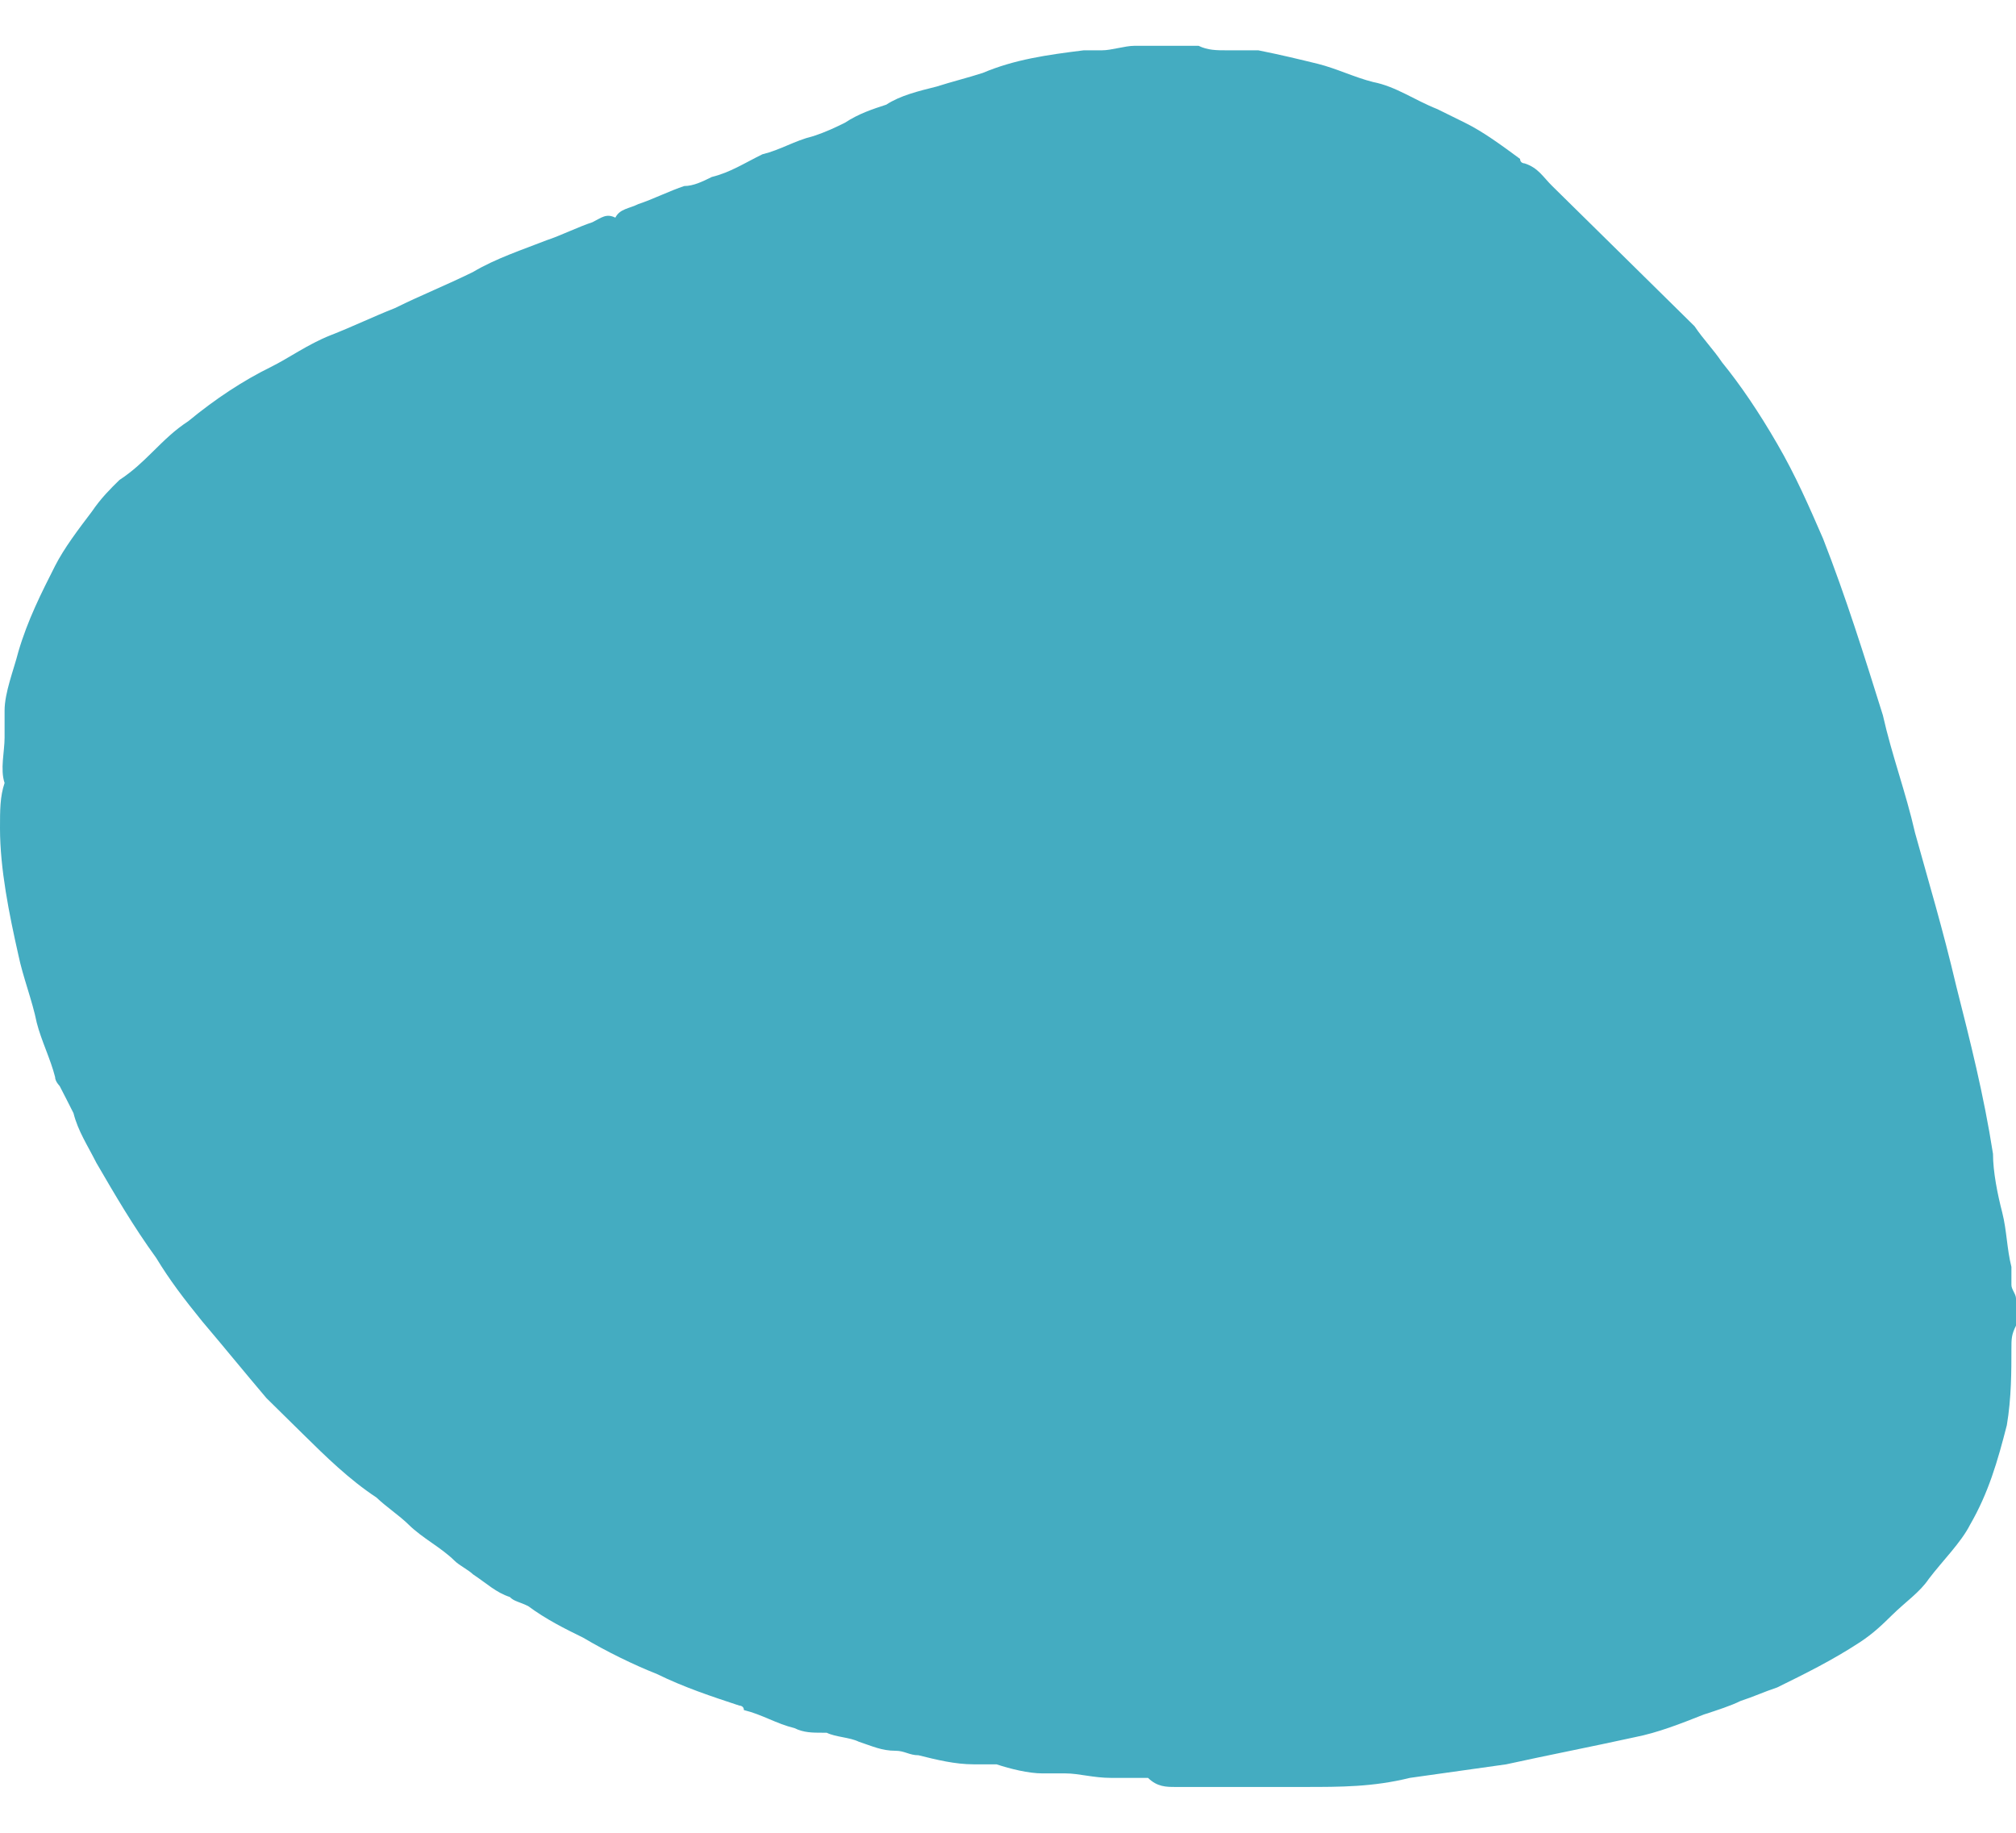 <svg width="22" height="20" viewBox="0 0 22 20" fill="none" xmlns="http://www.w3.org/2000/svg">
<g clip-path="url(#clip0_127_660)">
<path d="M0 9.038C0 9.482 0.1 9.975 0.2 10.419C0.251 10.666 0.351 10.913 0.401 11.16C0.451 11.357 0.551 11.555 0.601 11.752C0.601 11.801 0.651 11.851 0.651 11.851C0.702 11.949 0.752 12.048 0.802 12.147C0.852 12.344 0.952 12.492 1.052 12.69C1.253 13.035 1.453 13.38 1.704 13.726C1.854 13.973 2.005 14.17 2.205 14.417C2.456 14.713 2.656 14.96 2.907 15.256C3.057 15.404 3.157 15.503 3.308 15.651C3.558 15.897 3.809 16.144 4.109 16.342C4.21 16.44 4.36 16.539 4.46 16.638C4.61 16.786 4.811 16.884 4.961 17.032C5.011 17.082 5.112 17.131 5.162 17.18C5.312 17.279 5.412 17.378 5.563 17.427C5.613 17.477 5.663 17.477 5.763 17.526C5.763 17.526 5.813 17.526 5.813 17.477C5.813 17.477 5.813 17.526 5.763 17.526C5.964 17.674 6.164 17.773 6.364 17.871C6.615 18.02 6.916 18.168 7.166 18.266C7.467 18.414 7.768 18.513 8.068 18.612C8.068 18.612 8.118 18.612 8.118 18.661C8.319 18.71 8.469 18.809 8.67 18.858C8.77 18.908 8.87 18.908 8.97 18.908H9.021C9.121 18.957 9.271 18.957 9.371 19.006C9.522 19.056 9.622 19.105 9.772 19.105C9.872 19.105 9.923 19.154 10.023 19.154C10.223 19.204 10.424 19.253 10.624 19.253H10.674C10.674 19.253 10.674 19.253 10.724 19.253H10.774C10.825 19.253 10.825 19.253 10.875 19.253C11.025 19.303 11.226 19.352 11.376 19.352C11.426 19.352 11.426 19.352 11.476 19.352C11.526 19.352 11.576 19.352 11.626 19.352C11.777 19.352 11.927 19.401 12.128 19.401C12.228 19.401 12.328 19.401 12.428 19.401C12.478 19.401 12.478 19.401 12.528 19.401C12.629 19.5 12.729 19.5 12.829 19.5C13.03 19.5 13.23 19.5 13.431 19.5C13.581 19.5 13.731 19.5 13.831 19.5C13.982 19.5 14.082 19.5 14.232 19.5C14.633 19.5 14.984 19.5 15.385 19.401C15.736 19.352 16.087 19.303 16.437 19.253C16.888 19.154 17.39 19.056 17.84 18.957C18.091 18.908 18.342 18.809 18.592 18.71C18.743 18.661 18.893 18.612 18.993 18.562C19.143 18.513 19.244 18.464 19.394 18.414C19.695 18.266 19.995 18.118 20.296 17.921C20.447 17.822 20.547 17.723 20.647 17.625C20.797 17.477 20.948 17.378 21.048 17.23C21.198 17.032 21.399 16.835 21.499 16.638C21.699 16.292 21.799 15.947 21.9 15.552C21.95 15.256 21.95 14.96 21.95 14.713C21.95 14.614 21.95 14.565 22 14.466C22 14.367 22 14.269 22 14.17C22 14.121 21.95 14.071 21.95 14.022C21.95 13.973 21.95 13.874 21.95 13.825C21.9 13.627 21.9 13.43 21.85 13.232C21.799 13.035 21.749 12.788 21.749 12.591C21.649 11.949 21.499 11.357 21.349 10.765C21.198 10.123 21.048 9.63 20.898 9.087C20.797 8.643 20.647 8.248 20.547 7.804C20.346 7.162 20.146 6.521 19.895 5.879C19.745 5.534 19.595 5.188 19.394 4.843C19.194 4.497 18.993 4.201 18.793 3.955C18.692 3.806 18.592 3.708 18.492 3.56C18.442 3.51 18.392 3.461 18.342 3.412C18.091 3.165 17.84 2.918 17.59 2.671C17.39 2.474 17.139 2.227 16.939 2.03C16.838 1.931 16.788 1.832 16.638 1.783C16.638 1.783 16.588 1.783 16.588 1.734C16.387 1.586 16.187 1.438 15.986 1.339C15.886 1.29 15.786 1.24 15.686 1.191C15.435 1.092 15.235 0.944 14.984 0.895C14.784 0.845 14.583 0.747 14.383 0.697C14.182 0.648 13.982 0.599 13.731 0.549C13.681 0.549 13.631 0.549 13.631 0.549C13.631 0.549 13.631 0.549 13.581 0.549C13.531 0.549 13.481 0.549 13.431 0.549C13.431 0.549 13.431 0.549 13.38 0.549C13.28 0.549 13.18 0.549 13.08 0.5C12.829 0.5 12.579 0.5 12.378 0.5C12.278 0.5 12.128 0.549 12.027 0.549C11.977 0.549 11.927 0.549 11.877 0.549C11.877 0.549 11.877 0.549 11.827 0.549C11.426 0.599 11.075 0.648 10.724 0.796C10.574 0.845 10.374 0.895 10.223 0.944C10.023 0.994 9.822 1.043 9.672 1.142C9.522 1.191 9.371 1.24 9.221 1.339C9.121 1.388 9.021 1.438 8.87 1.487C8.67 1.536 8.519 1.635 8.319 1.684C8.118 1.783 7.968 1.882 7.768 1.931C7.667 1.981 7.567 2.03 7.467 2.03C7.317 2.079 7.116 2.178 6.966 2.227C6.866 2.277 6.765 2.277 6.715 2.375C6.615 2.326 6.565 2.375 6.465 2.425C6.314 2.474 6.114 2.573 5.964 2.622C5.713 2.721 5.412 2.819 5.162 2.968C4.861 3.116 4.61 3.214 4.31 3.362C4.059 3.461 3.859 3.56 3.608 3.658C3.358 3.757 3.157 3.905 2.957 4.004C2.656 4.152 2.355 4.349 2.055 4.596C1.904 4.695 1.804 4.794 1.654 4.942C1.554 5.04 1.453 5.139 1.303 5.238C1.203 5.336 1.103 5.435 1.002 5.583C0.852 5.781 0.702 5.978 0.601 6.175C0.451 6.471 0.301 6.768 0.2 7.113C0.15 7.31 0.05 7.557 0.05 7.755C0.05 7.853 0.05 7.952 0.05 8.051C0.05 8.199 1.90735e-06 8.396 0.05 8.544C1.90735e-06 8.692 0 8.84 0 9.038Z" fill="#44ACC1"/>
</g>
<defs>
<clipPath id="clip0_127_660">
<rect width="22" height="19" fill="white" transform="translate(0 0.5)"/>
</clipPath>
</defs>
</svg>
